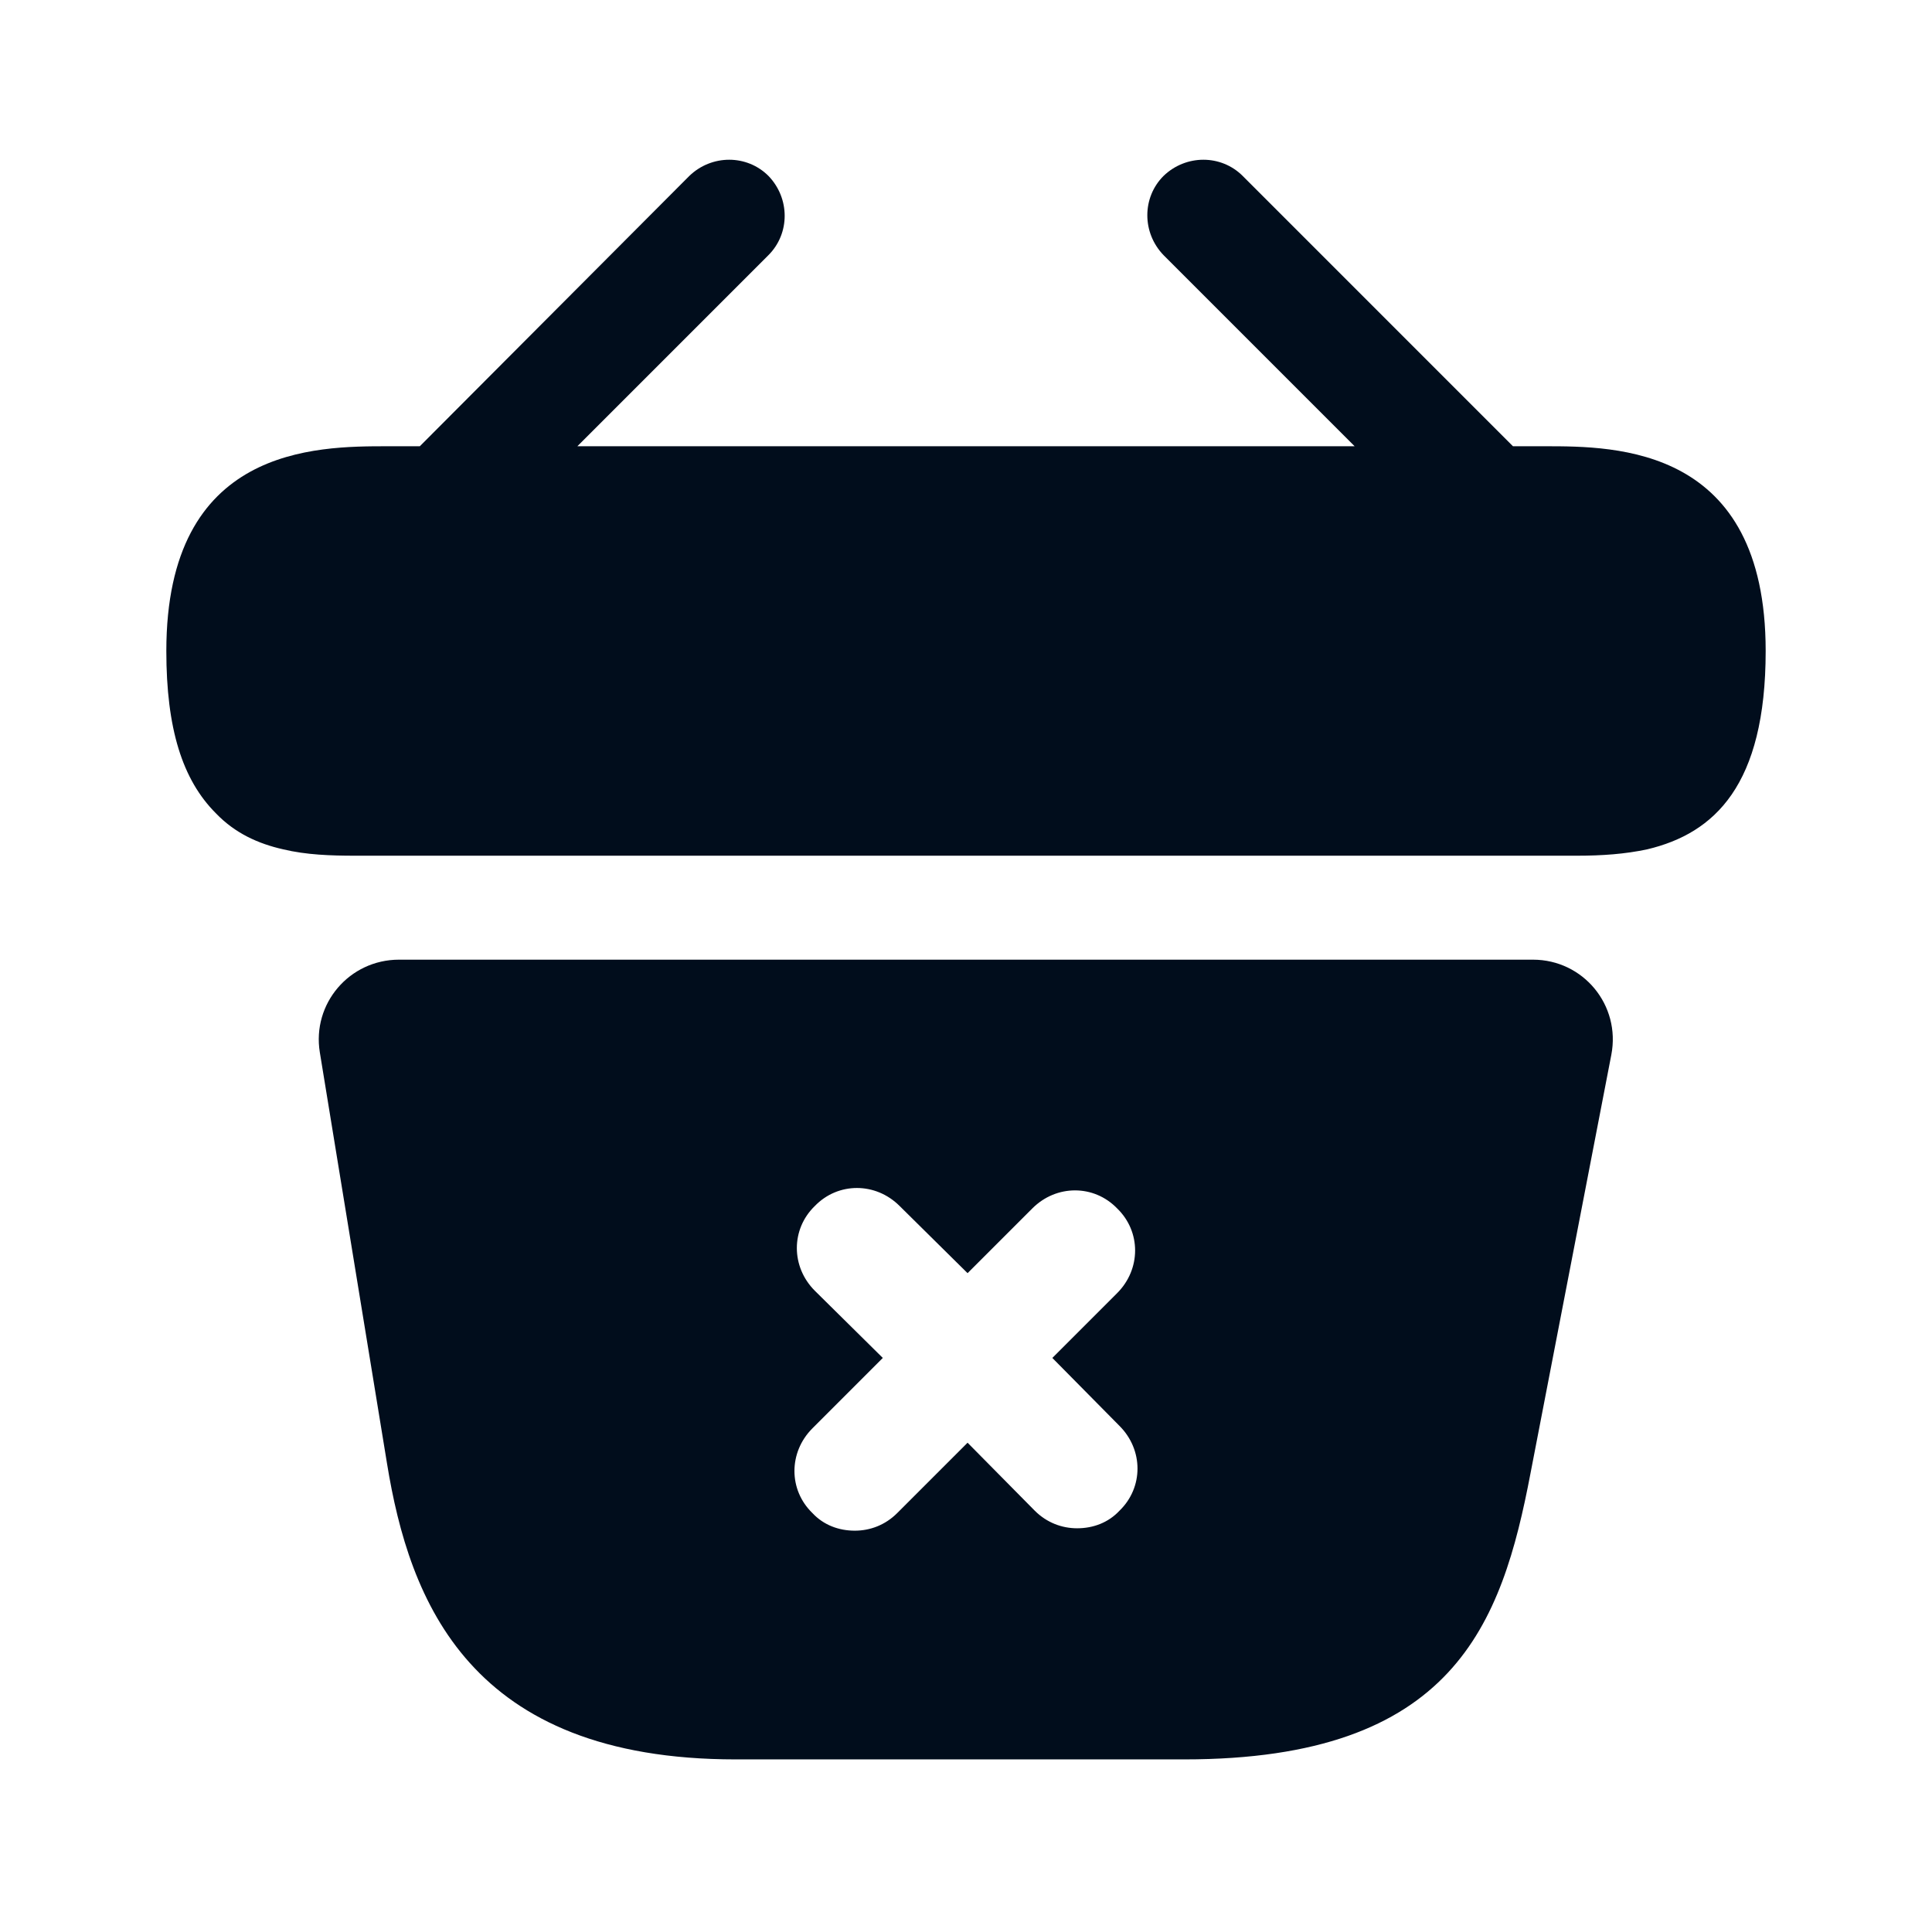 <svg width="151" height="150" viewBox="0 0 151 150" fill="none" xmlns="http://www.w3.org/2000/svg">
<path d="M120.75 34.875H118.25L97.125 13.75C95.438 12.062 92.688 12.062 90.938 13.75C89.25 15.438 89.25 18.188 90.938 19.938L105.875 34.875H45.125L60.062 19.938C61.75 18.25 61.75 15.5 60.062 13.75C58.375 12.062 55.625 12.062 53.875 13.75L32.812 34.875H30.312C24.688 34.875 13 34.875 13 50.875C13 56.938 14.25 60.938 16.875 63.562C18.375 65.125 20.188 65.938 22.125 66.375C23.938 66.812 25.875 66.875 27.75 66.875H123.25C125.188 66.875 127 66.75 128.75 66.375C134 65.125 138 61.375 138 50.875C138 34.875 126.312 34.875 120.75 34.875Z" fill="#010D1C"/>
<path d="M119.811 75H31.186C27.311 75 24.373 78.438 24.998 82.25L30.248 114.375C31.998 125.125 36.686 137.5 57.498 137.5H92.561C113.623 137.5 117.373 126.938 119.623 115.125L125.936 82.438C126.686 78.562 123.748 75 119.811 75ZM87.498 118.062C86.623 119 85.436 119.438 84.186 119.438C82.998 119.438 81.811 119 80.873 118.062L75.623 112.75L70.123 118.25C69.186 119.188 67.998 119.625 66.811 119.625C65.561 119.625 64.373 119.188 63.498 118.25C61.623 116.438 61.623 113.5 63.498 111.625L68.998 106.125L63.686 100.875C61.811 99 61.811 96.062 63.686 94.25C65.498 92.375 68.436 92.375 70.311 94.25L75.623 99.5L80.686 94.438C82.561 92.562 85.498 92.562 87.311 94.438C89.186 96.25 89.186 99.188 87.311 101.062L82.248 106.125L87.498 111.438C89.373 113.312 89.373 116.25 87.498 118.062Z" fill="#010D1C"/>
</svg>
